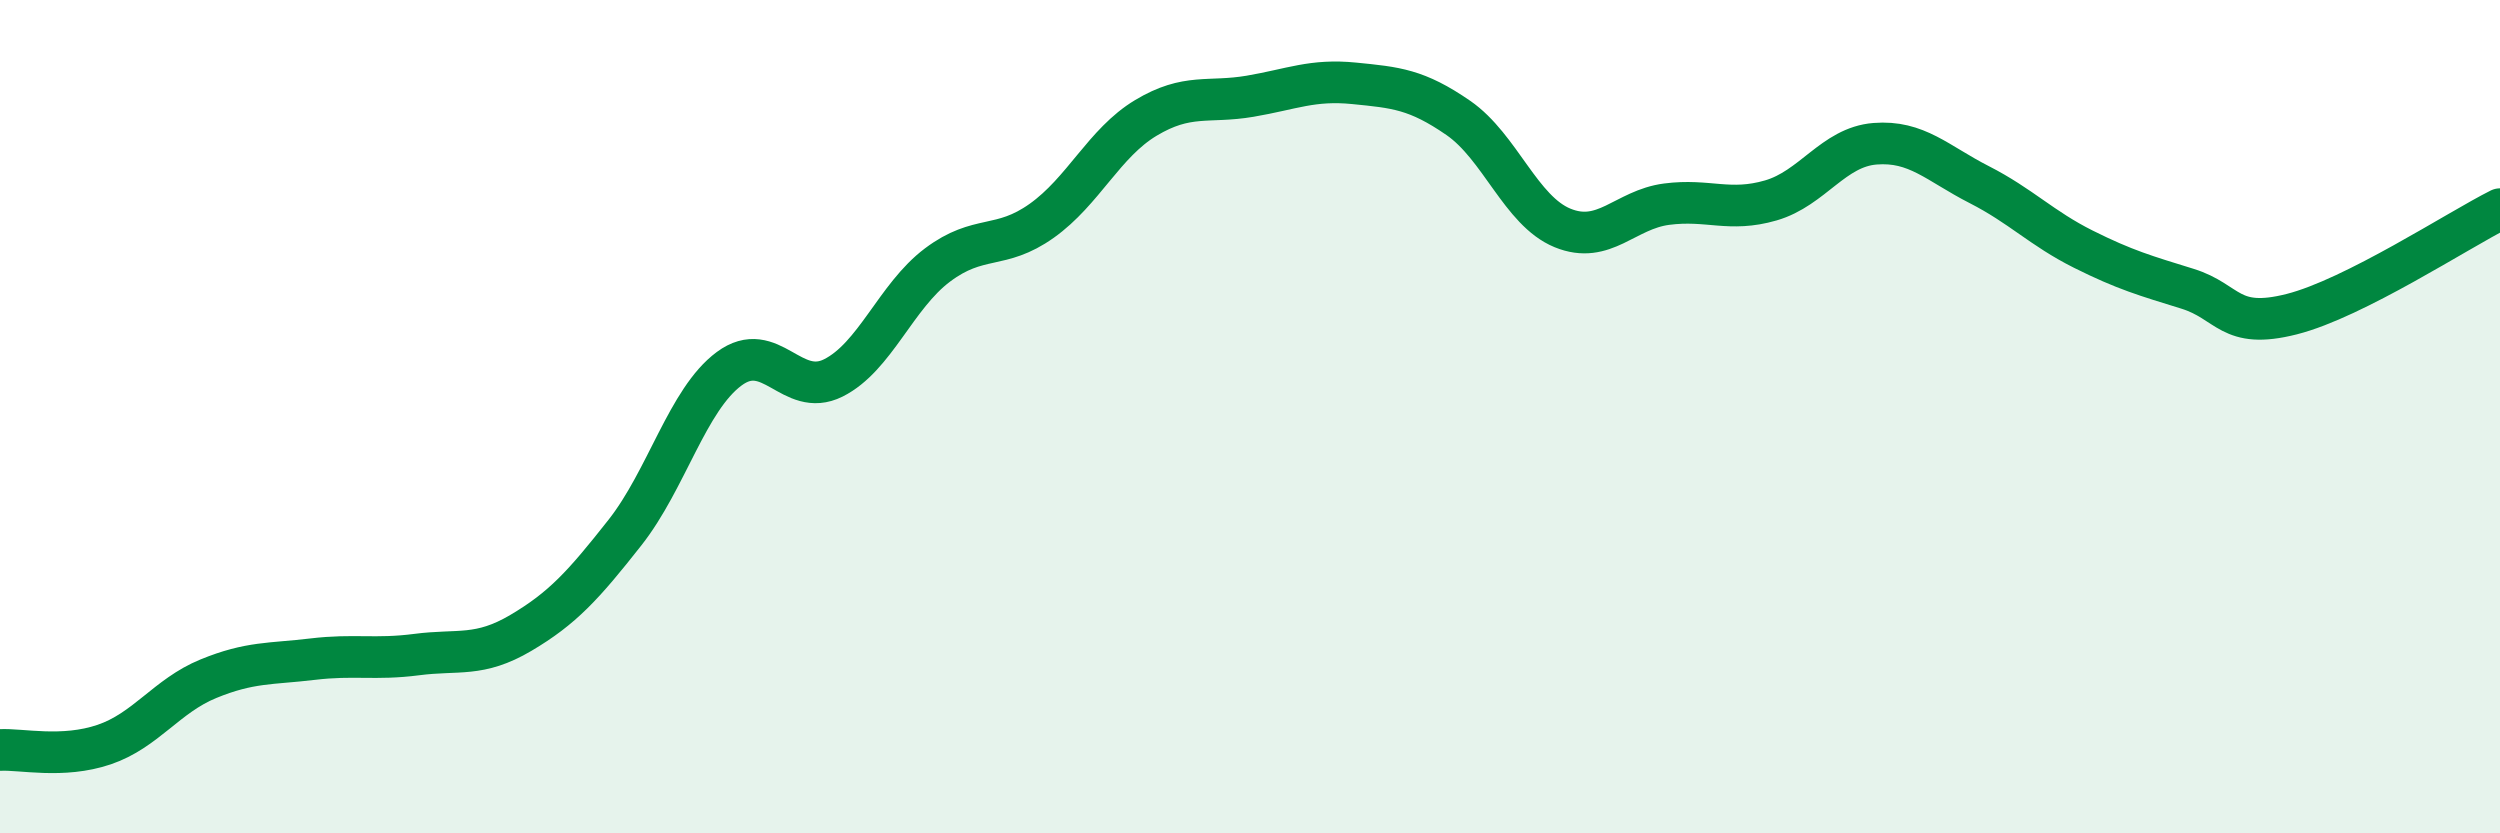 
    <svg width="60" height="20" viewBox="0 0 60 20" xmlns="http://www.w3.org/2000/svg">
      <path
        d="M 0,18 C 0.5,17.97 1.5,18.21 2.5,17.87 C 3.5,17.53 4,16.7 5,16.29 C 6,15.88 6.5,15.94 7.5,15.82 C 8.5,15.7 9,15.84 10,15.71 C 11,15.58 11.5,15.78 12.5,15.19 C 13.5,14.6 14,14.05 15,12.78 C 16,11.51 16.5,9.59 17.5,8.85 C 18.5,8.11 19,9.57 20,9.07 C 21,8.57 21.5,7.11 22.5,6.36 C 23.5,5.61 24,6.01 25,5.3 C 26,4.59 26.5,3.43 27.5,2.83 C 28.5,2.23 29,2.48 30,2.31 C 31,2.14 31.5,1.9 32.5,2 C 33.5,2.1 34,2.14 35,2.83 C 36,3.52 36.5,5.06 37.5,5.47 C 38.5,5.88 39,5.03 40,4.9 C 41,4.77 41.5,5.1 42.5,4.81 C 43.5,4.52 44,3.53 45,3.45 C 46,3.37 46.5,3.92 47.5,4.43 C 48.5,4.94 49,5.48 50,5.98 C 51,6.48 51.5,6.62 52.5,6.93 C 53.5,7.24 53.5,7.92 55,7.54 C 56.5,7.16 59,5.52 60,5.02L60 20L0 20Z"
        fill="#008740"
        opacity="0.1"
        stroke-linecap="round"
        stroke-linejoin="round"
      />
      <path
        d="M 0,18 C 0.5,17.97 1.5,18.21 2.5,17.87 C 3.5,17.53 4,16.7 5,16.29 C 6,15.88 6.5,15.94 7.5,15.82 C 8.5,15.7 9,15.84 10,15.71 C 11,15.58 11.5,15.78 12.5,15.19 C 13.5,14.6 14,14.05 15,12.78 C 16,11.51 16.5,9.59 17.5,8.85 C 18.5,8.11 19,9.57 20,9.07 C 21,8.57 21.5,7.11 22.5,6.36 C 23.5,5.61 24,6.01 25,5.3 C 26,4.59 26.5,3.43 27.5,2.83 C 28.5,2.23 29,2.48 30,2.31 C 31,2.14 31.5,1.9 32.5,2 C 33.5,2.1 34,2.14 35,2.83 C 36,3.52 36.5,5.06 37.5,5.47 C 38.5,5.88 39,5.03 40,4.9 C 41,4.77 41.5,5.1 42.5,4.81 C 43.5,4.52 44,3.53 45,3.45 C 46,3.37 46.5,3.92 47.5,4.43 C 48.5,4.94 49,5.48 50,5.98 C 51,6.48 51.5,6.62 52.5,6.93 C 53.5,7.24 53.5,7.92 55,7.54 C 56.5,7.16 59,5.52 60,5.02"
        stroke="#008740"
        stroke-width="1"
        fill="none"
        stroke-linecap="round"
        stroke-linejoin="round"
      />
    </svg>
  